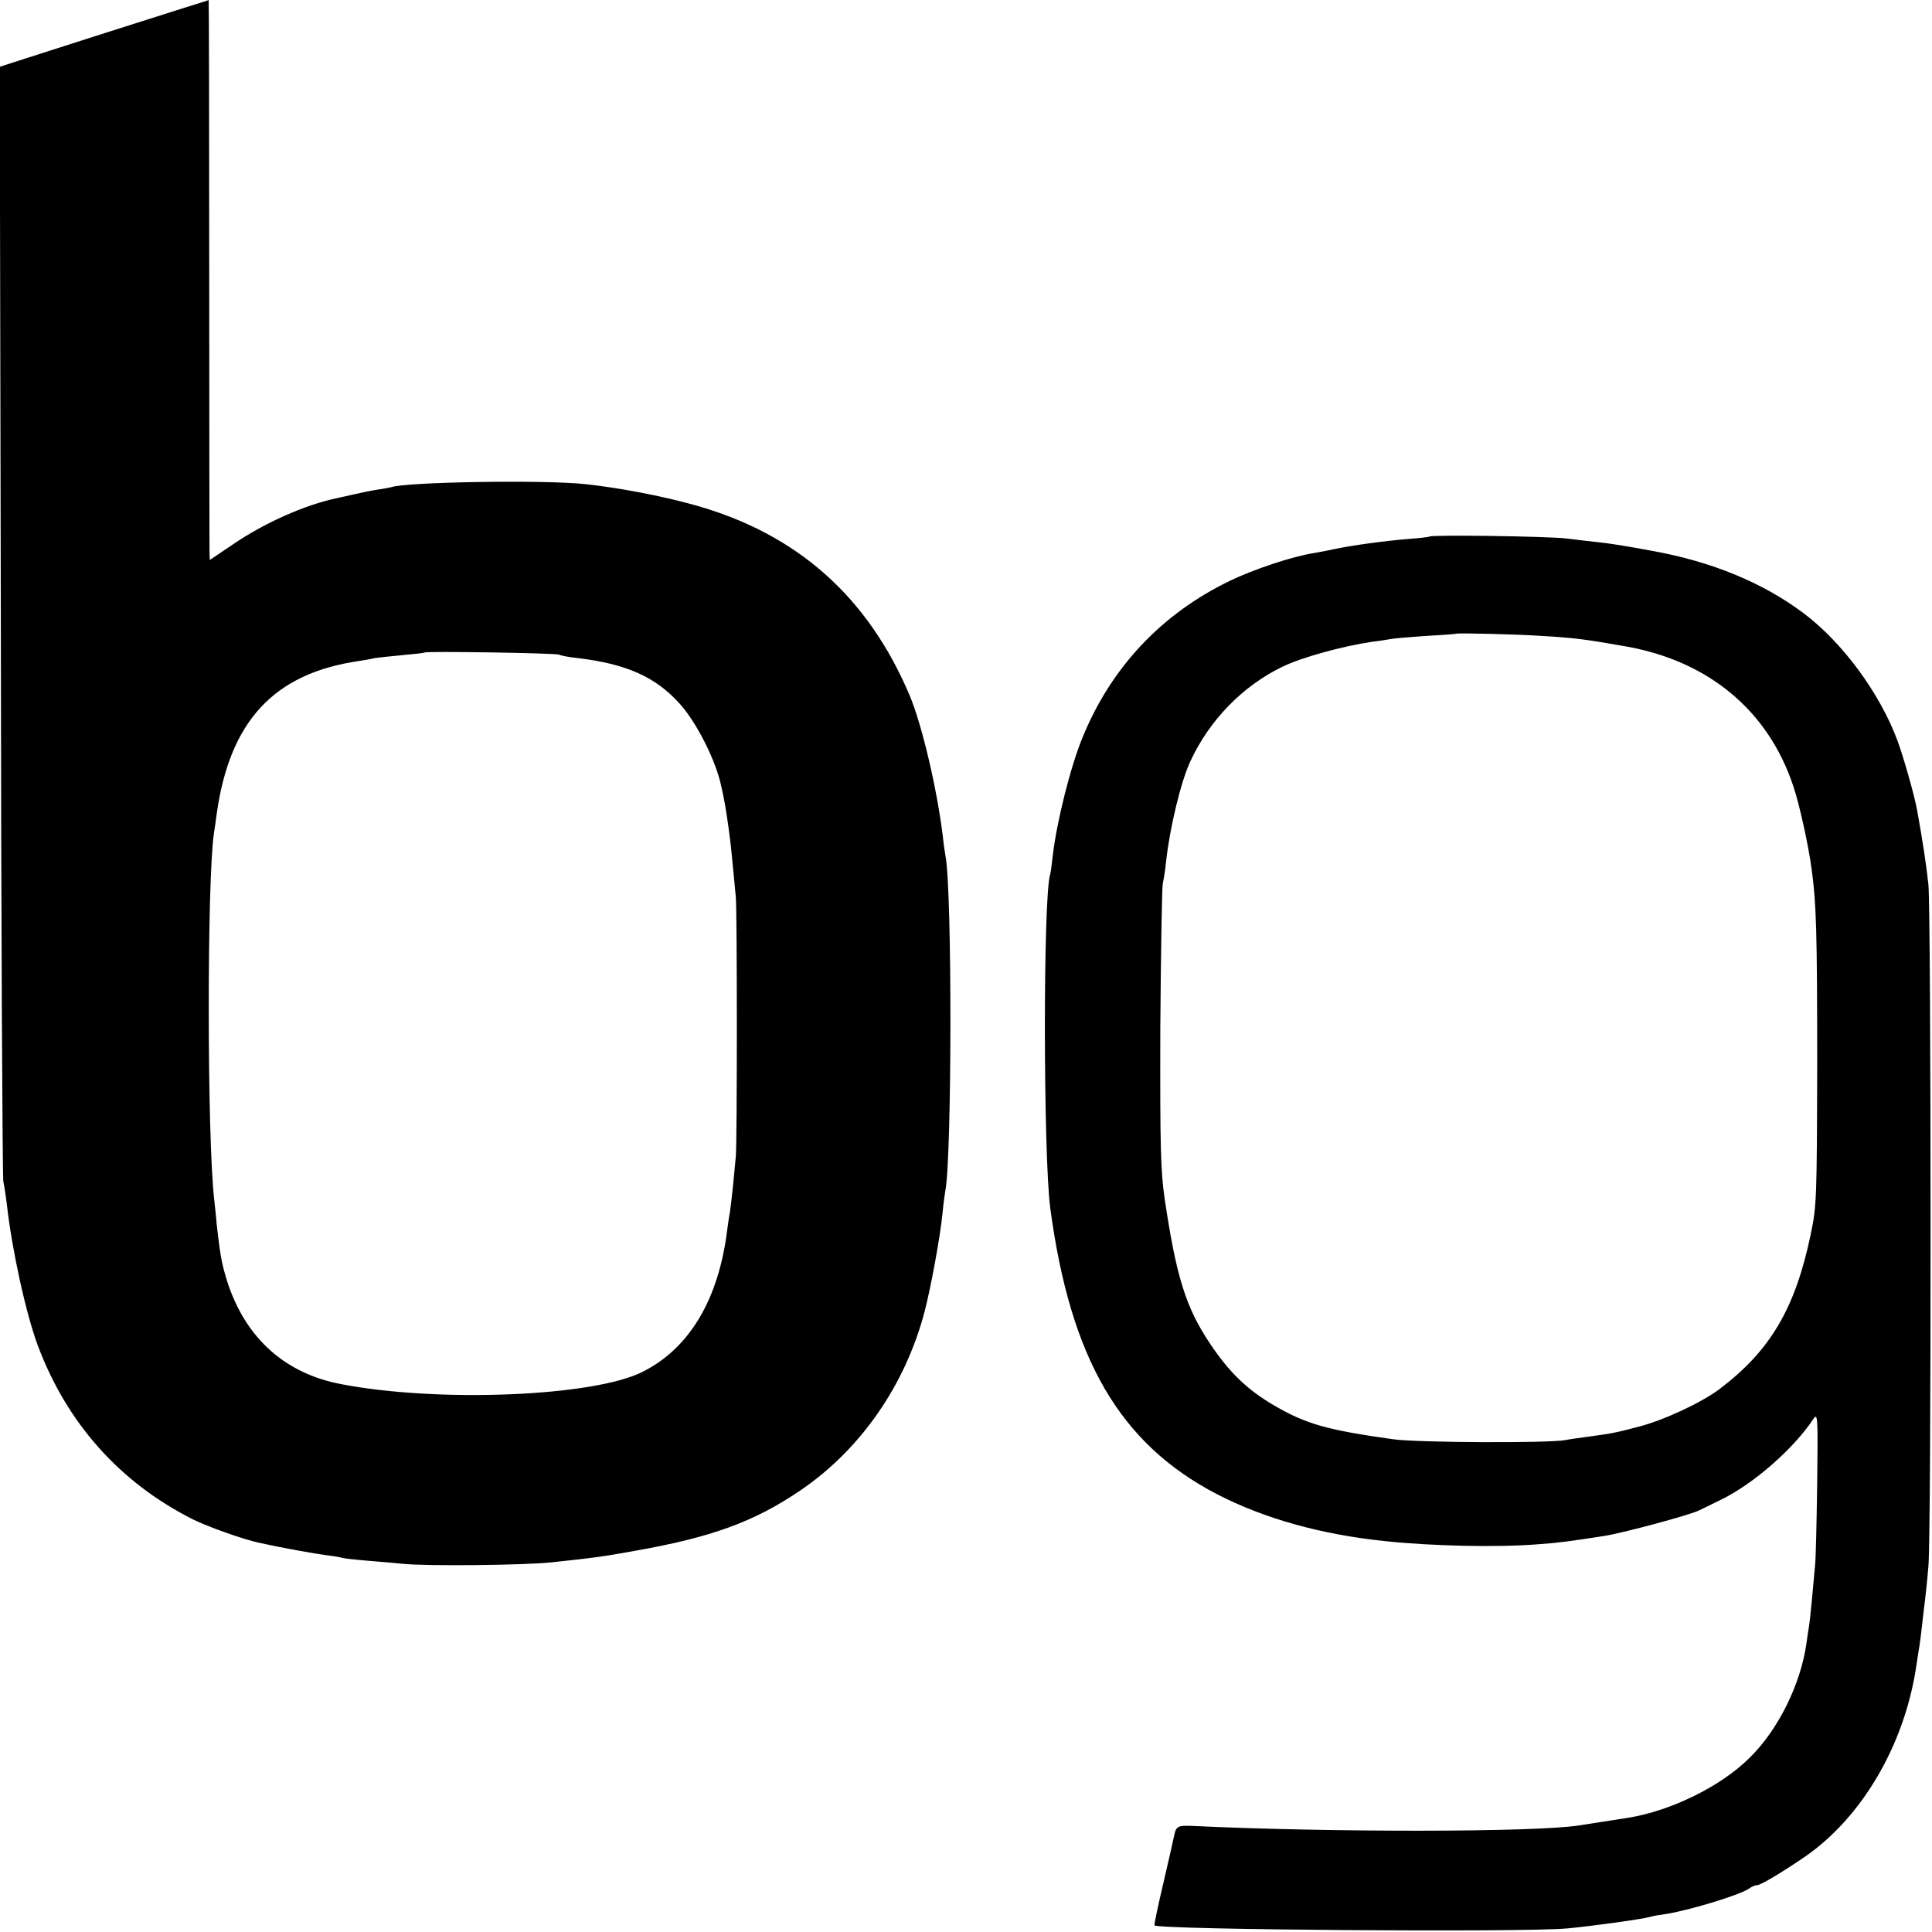 <svg version="1" xmlns="http://www.w3.org/2000/svg" width="933.333" height="933.333" viewBox="0 0 700 700"><path d="M67.5 2.6C55.4 6.4 19.7 17.8 9.2 21.2l-9.3 3 .4 200.6c.1 110.4.6 201.8.9 203.2.3 1.4.9 5.2 1.3 8.5 1.8 16.2 6.9 39.5 11.2 51 10.5 28.1 29.7 49.6 56 62.9 5.6 2.8 18.6 7.4 24.3 8.6 8.1 1.8 19.8 3.9 24.4 4.5 2.7.3 5.2.8 5.5.9.3.2 4.7.7 9.6 1.1 5 .4 10.6.9 12.5 1.1 8.9.9 43.6.5 53.5-.5 16.8-1.8 18.2-2 30.5-4.2 27.8-4.9 43.2-10.5 60-21.9 21.9-14.9 38-38.2 45-64.8 2.3-8.8 5.7-27.4 6.5-35.7.3-3.3.8-6.9 1-8 2.4-12 2.5-108.2.1-121.2-.2-1-.7-4.3-1-7.3-2.1-17.2-7.5-40.2-12-51-15.2-35.9-40.8-58.6-77.9-69-12.2-3.4-27.6-6.3-39.7-7.6-14.9-1.6-64.6-.8-70.2 1.1-.7.2-3 .6-5 .9-2.1.3-5.9 1.1-8.5 1.7-2.7.6-5.5 1.2-6.3 1.4-11.5 2.4-26.3 9-37.7 16.8l-8.3 5.6-.1-3.2c0-1.7-.1-47.4-.1-101.5 0-54-.1-98.2-.2-98.2 0 .1-3.7 1.2-8.1 2.6zm135.1 234.6c.5.3 3.4.9 6.4 1.2 17.9 2.1 28.5 6.8 37.3 16.6 6.2 6.9 13.2 20.8 15.1 30.2.3 1.3.7 3.2.9 4.3.4 1.7 1.6 9.5 2.2 14.5.2 1.3.8 7.1 2.1 21 .5 5.2.5 88.8 0 94-.2 1.9-.6 6.6-1 10.5-.4 3.8-.9 8.1-1.1 9.5-.3 1.4-.7 4.3-1 6.5-3.1 25.3-13.7 43-30.6 51.5-17.6 9-74.1 11.3-109.3 4.5-21.2-4-35.8-17.8-42-39.6-1.5-5.3-1.9-8-3.1-18.4-.2-2.8-.7-6.8-.9-9C75 411.9 75 318.7 77.5 302c.2-1.4.7-4.5 1-7 4.7-33.7 20.7-51 51.5-55.5 1.9-.3 4.4-.7 5.5-1 1.1-.2 5.6-.7 10-1.1 4.4-.4 8.2-.8 8.4-1 .6-.5 47.7.2 48.7.8zM517.9 194.4c-.2.2-3.8.6-7.9.9-8.6.7-20.1 2.3-26.3 3.6-2.3.5-5.8 1.2-7.7 1.5-7.4 1.1-21.9 5.9-30.5 10.1-24.6 11.9-42.8 31.2-53.2 56.5-4.5 10.9-9.5 31-10.9 43.3-.3 2.9-.7 5.8-.9 6.5-2.6 7.9-2.5 101.1 0 120.7 7.3 54.8 25.2 85.6 60.5 103.9 17 8.8 37.7 14.6 61 17 17.1 1.8 41 2.3 55.5 1.1 7.2-.5 10.8-1 23.8-3 6.9-1.1 31-7.6 34.2-9.2 1.1-.5 4.7-2.3 8-3.9 11.8-5.7 26.5-18.6 33.6-29.4 1.5-2.2 1.6-.4 1.3 23.6-.2 14.2-.5 27.7-.8 29.9-.2 2.2-.7 7.6-1.1 12-.4 4.4-.9 8.9-1.1 10-.2 1-.6 3.7-.9 6-2.1 14.8-10.3 31.4-20.7 41.5-10.4 10.3-28.4 19.1-43.8 21.6-5.7.9-14.7 2.3-18 2.8-16.1 2.5-90.3 2.5-139.3.2-5.8-.3-6.5 0-7.2 3.1-.2 1-1.9 8.7-3.9 17.2s-3.5 15.5-3.3 15.7c1.5 1.6 134 2.6 149.6 1.1 8.7-.8 27.5-3.4 30.1-4.2.8-.3 3.3-.7 5.5-1 8.4-1.3 26.5-6.8 30-9.1 1.1-.8 2.5-1.4 3.2-1.4 1.3 0 9.1-4.7 17.3-10.3 20.4-14.1 35.6-39.8 40.1-67.7.5-3.6 1.2-7.6 1.4-9 .2-1.4.7-5 1-8 .3-3 .8-6.9 1-8.5.2-1.7.8-7.1 1.2-12 1.1-11.9 1-236.7 0-247-.7-6.7-2.1-16-4.1-27-1-5.5-5-19.5-7.2-25.4-6.4-17.1-19.9-35.4-33.9-45.9-14.6-11-33.2-18.7-54.8-22.6-9.7-1.8-14.8-2.6-19.2-3.1-2.7-.3-8.1-.9-12-1.4-6.7-.8-48.8-1.4-49.6-.7zm40.6 36c11.8.7 15.8 1.2 30 3.7 30.4 5.2 52.2 23.3 61.3 50.9 2.2 6.5 5.5 21.6 6.6 30 1.7 12.2 2 23.4 2 70.5-.1 48.5-.2 51.5-2.3 61.5-5.6 27-14.6 42.3-33.1 56.3-6.5 4.9-20.4 11.4-29.6 13.7-8.3 2.2-9.6 2.4-18.4 3.6-3 .4-6.6.9-8 1.2-6.5 1.1-53 .9-62-.3-24.3-3.4-31.7-5.5-43.4-12.3-9.7-5.7-16.1-11.8-23.2-22.4-8.7-13-12.2-24.1-16.4-52.3-1.5-10.5-1.7-18.5-1.6-62 .2-27.5.6-51.1.9-52.4.3-1.3.9-4.9 1.2-8 1.3-12.1 5.4-29.1 8.8-36.3 6.9-14.9 19-27.3 33.3-34.2 6.9-3.4 21.9-7.5 32.7-9.1 2.7-.3 5.7-.8 6.8-1 1-.2 6.7-.7 12.6-1.1 6-.3 10.9-.7 11-.8.4-.3 22 .2 30.8.8z"/></svg>
